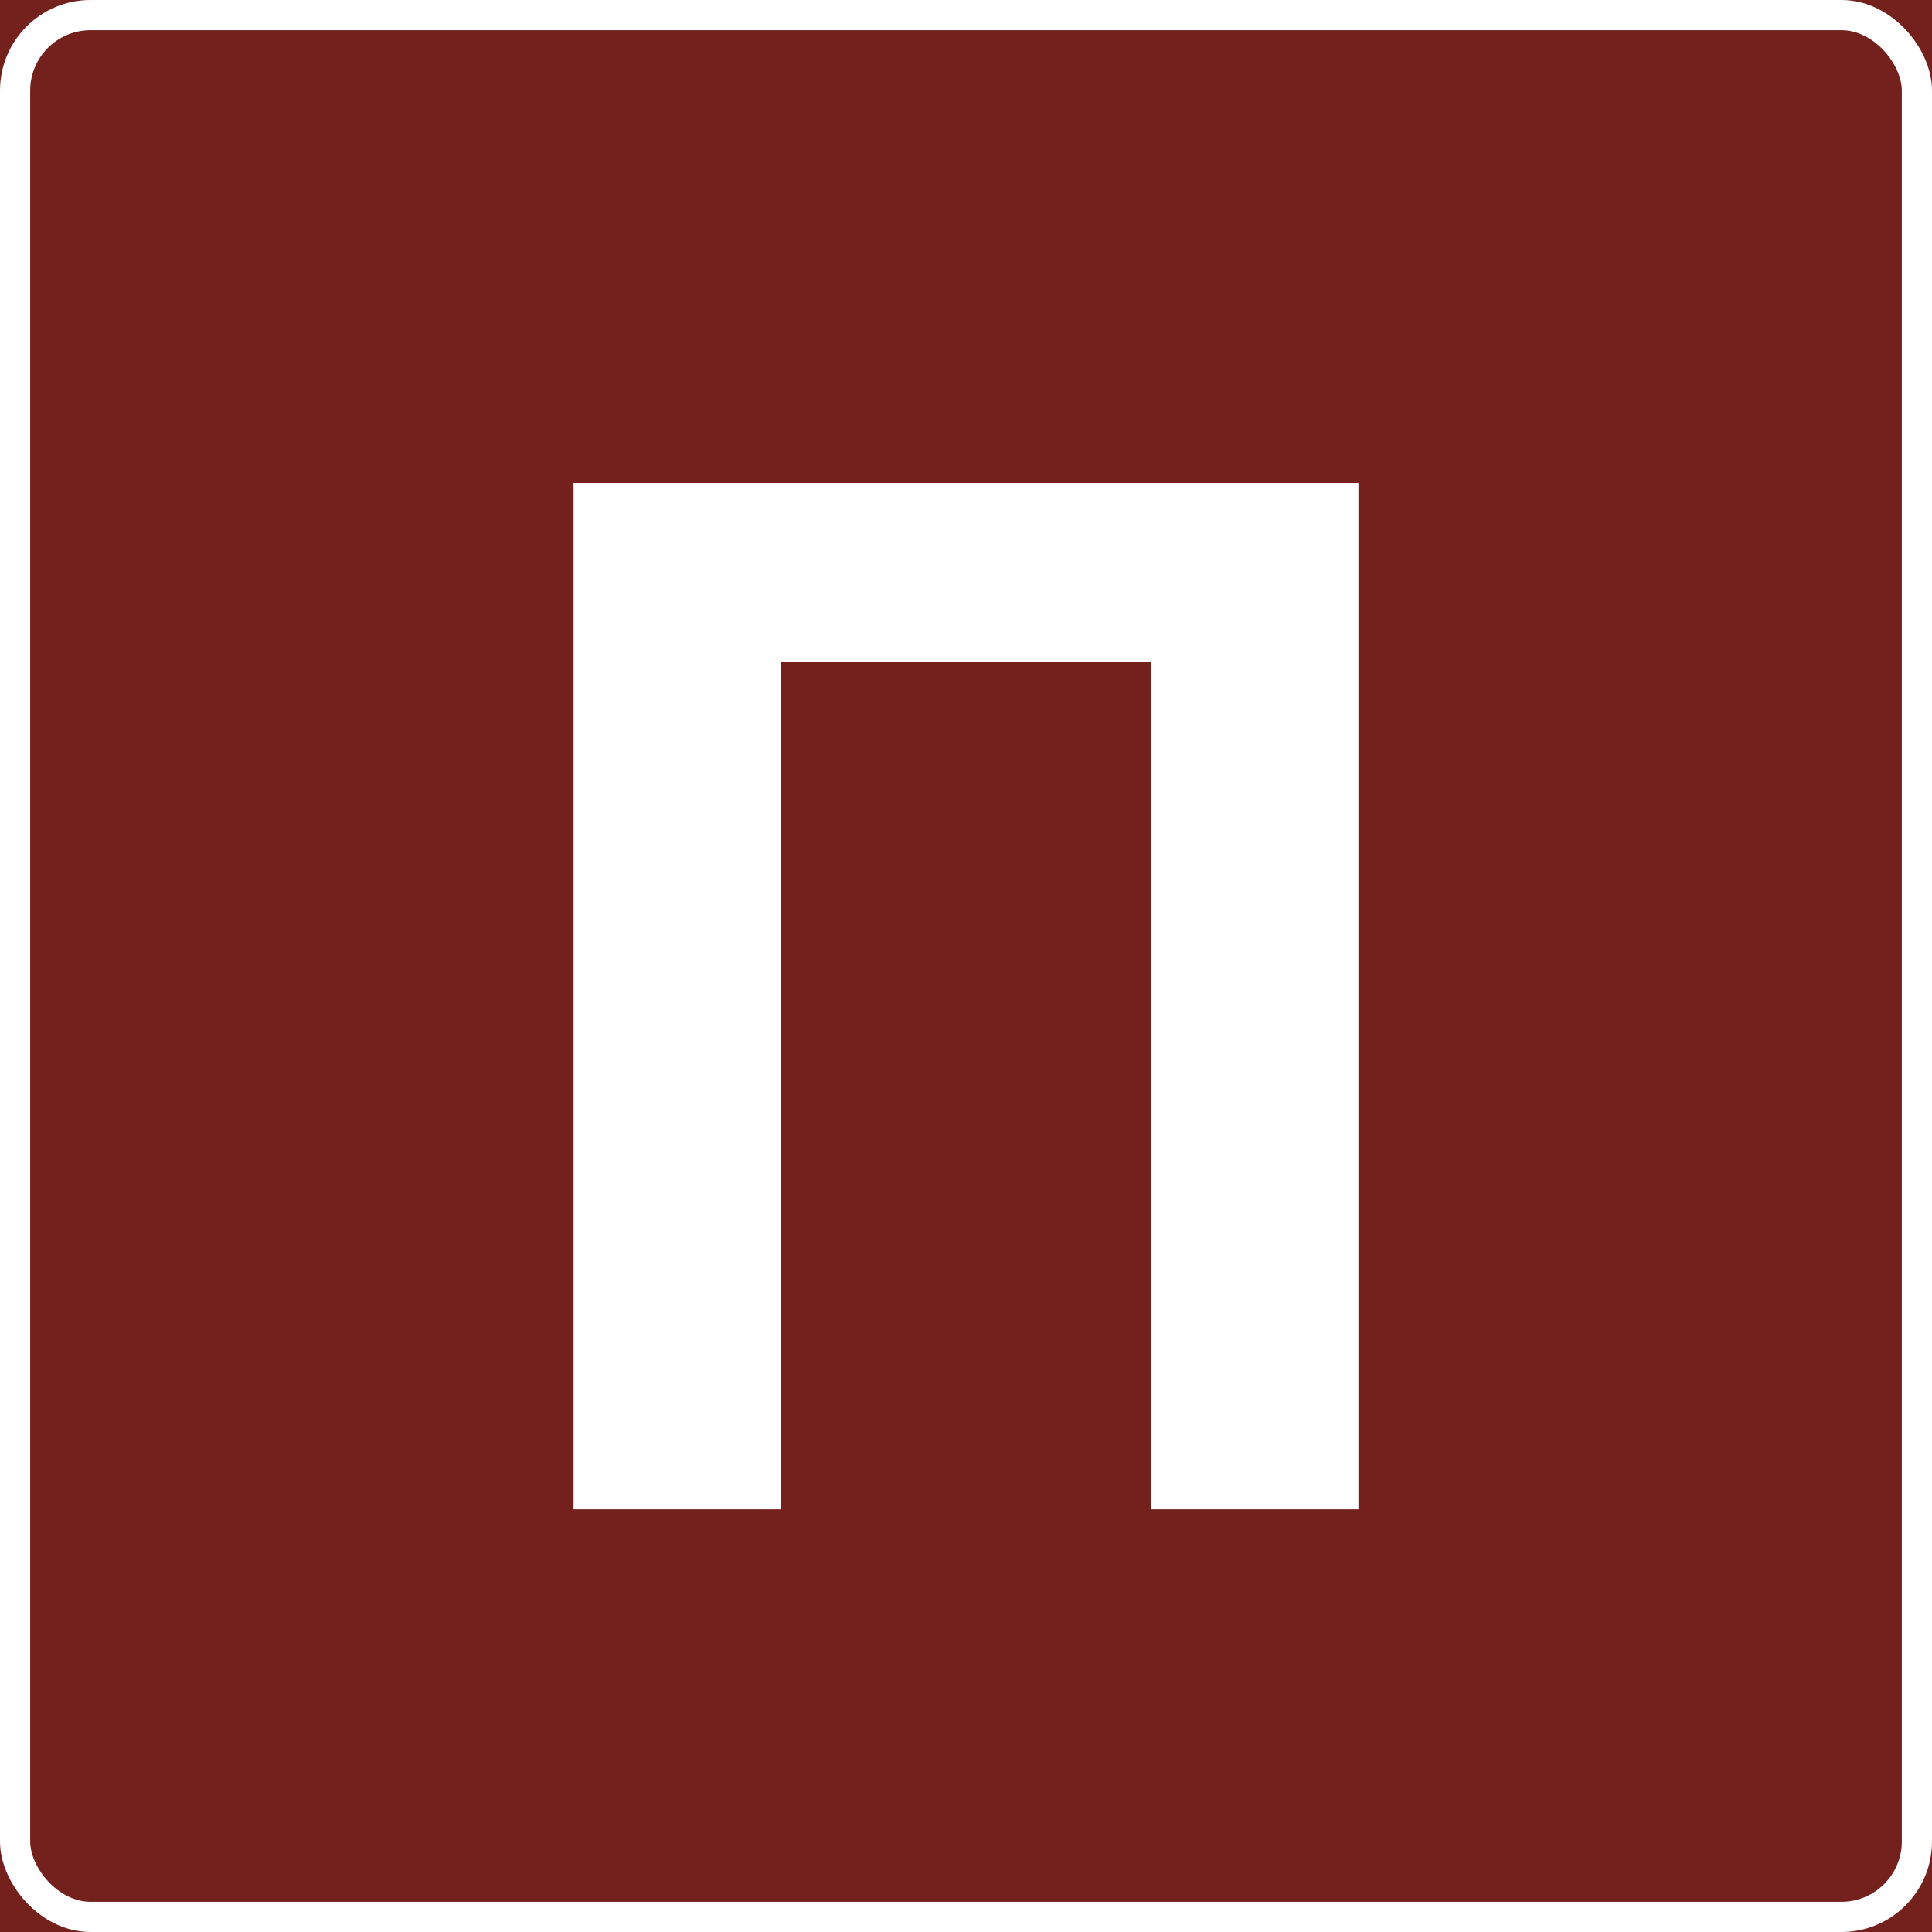 <?xml version="1.0" encoding="UTF-8"?> <svg xmlns="http://www.w3.org/2000/svg" width="64" height="64" viewBox="0 0 64 64" fill="none"><rect x="0" y="0" width="64" height="64" fill="#808080" stroke="none"/> <g clip-path="url(#clip0_212_1092)"> <rect width="64" height="64" fill="#74211E"></rect> <path d="M38.137 21.926H25.863V50H19V16H45V50H38.137V21.926Z" fill="white"></path> <rect x="0.5" y="0.5" width="63" height="63" rx="2.5" stroke="white"></rect> </g> <defs> <clipPath id="clip0_212_1092"> <rect width="64" height="64" fill="white"></rect> </clipPath> </defs> </svg> 